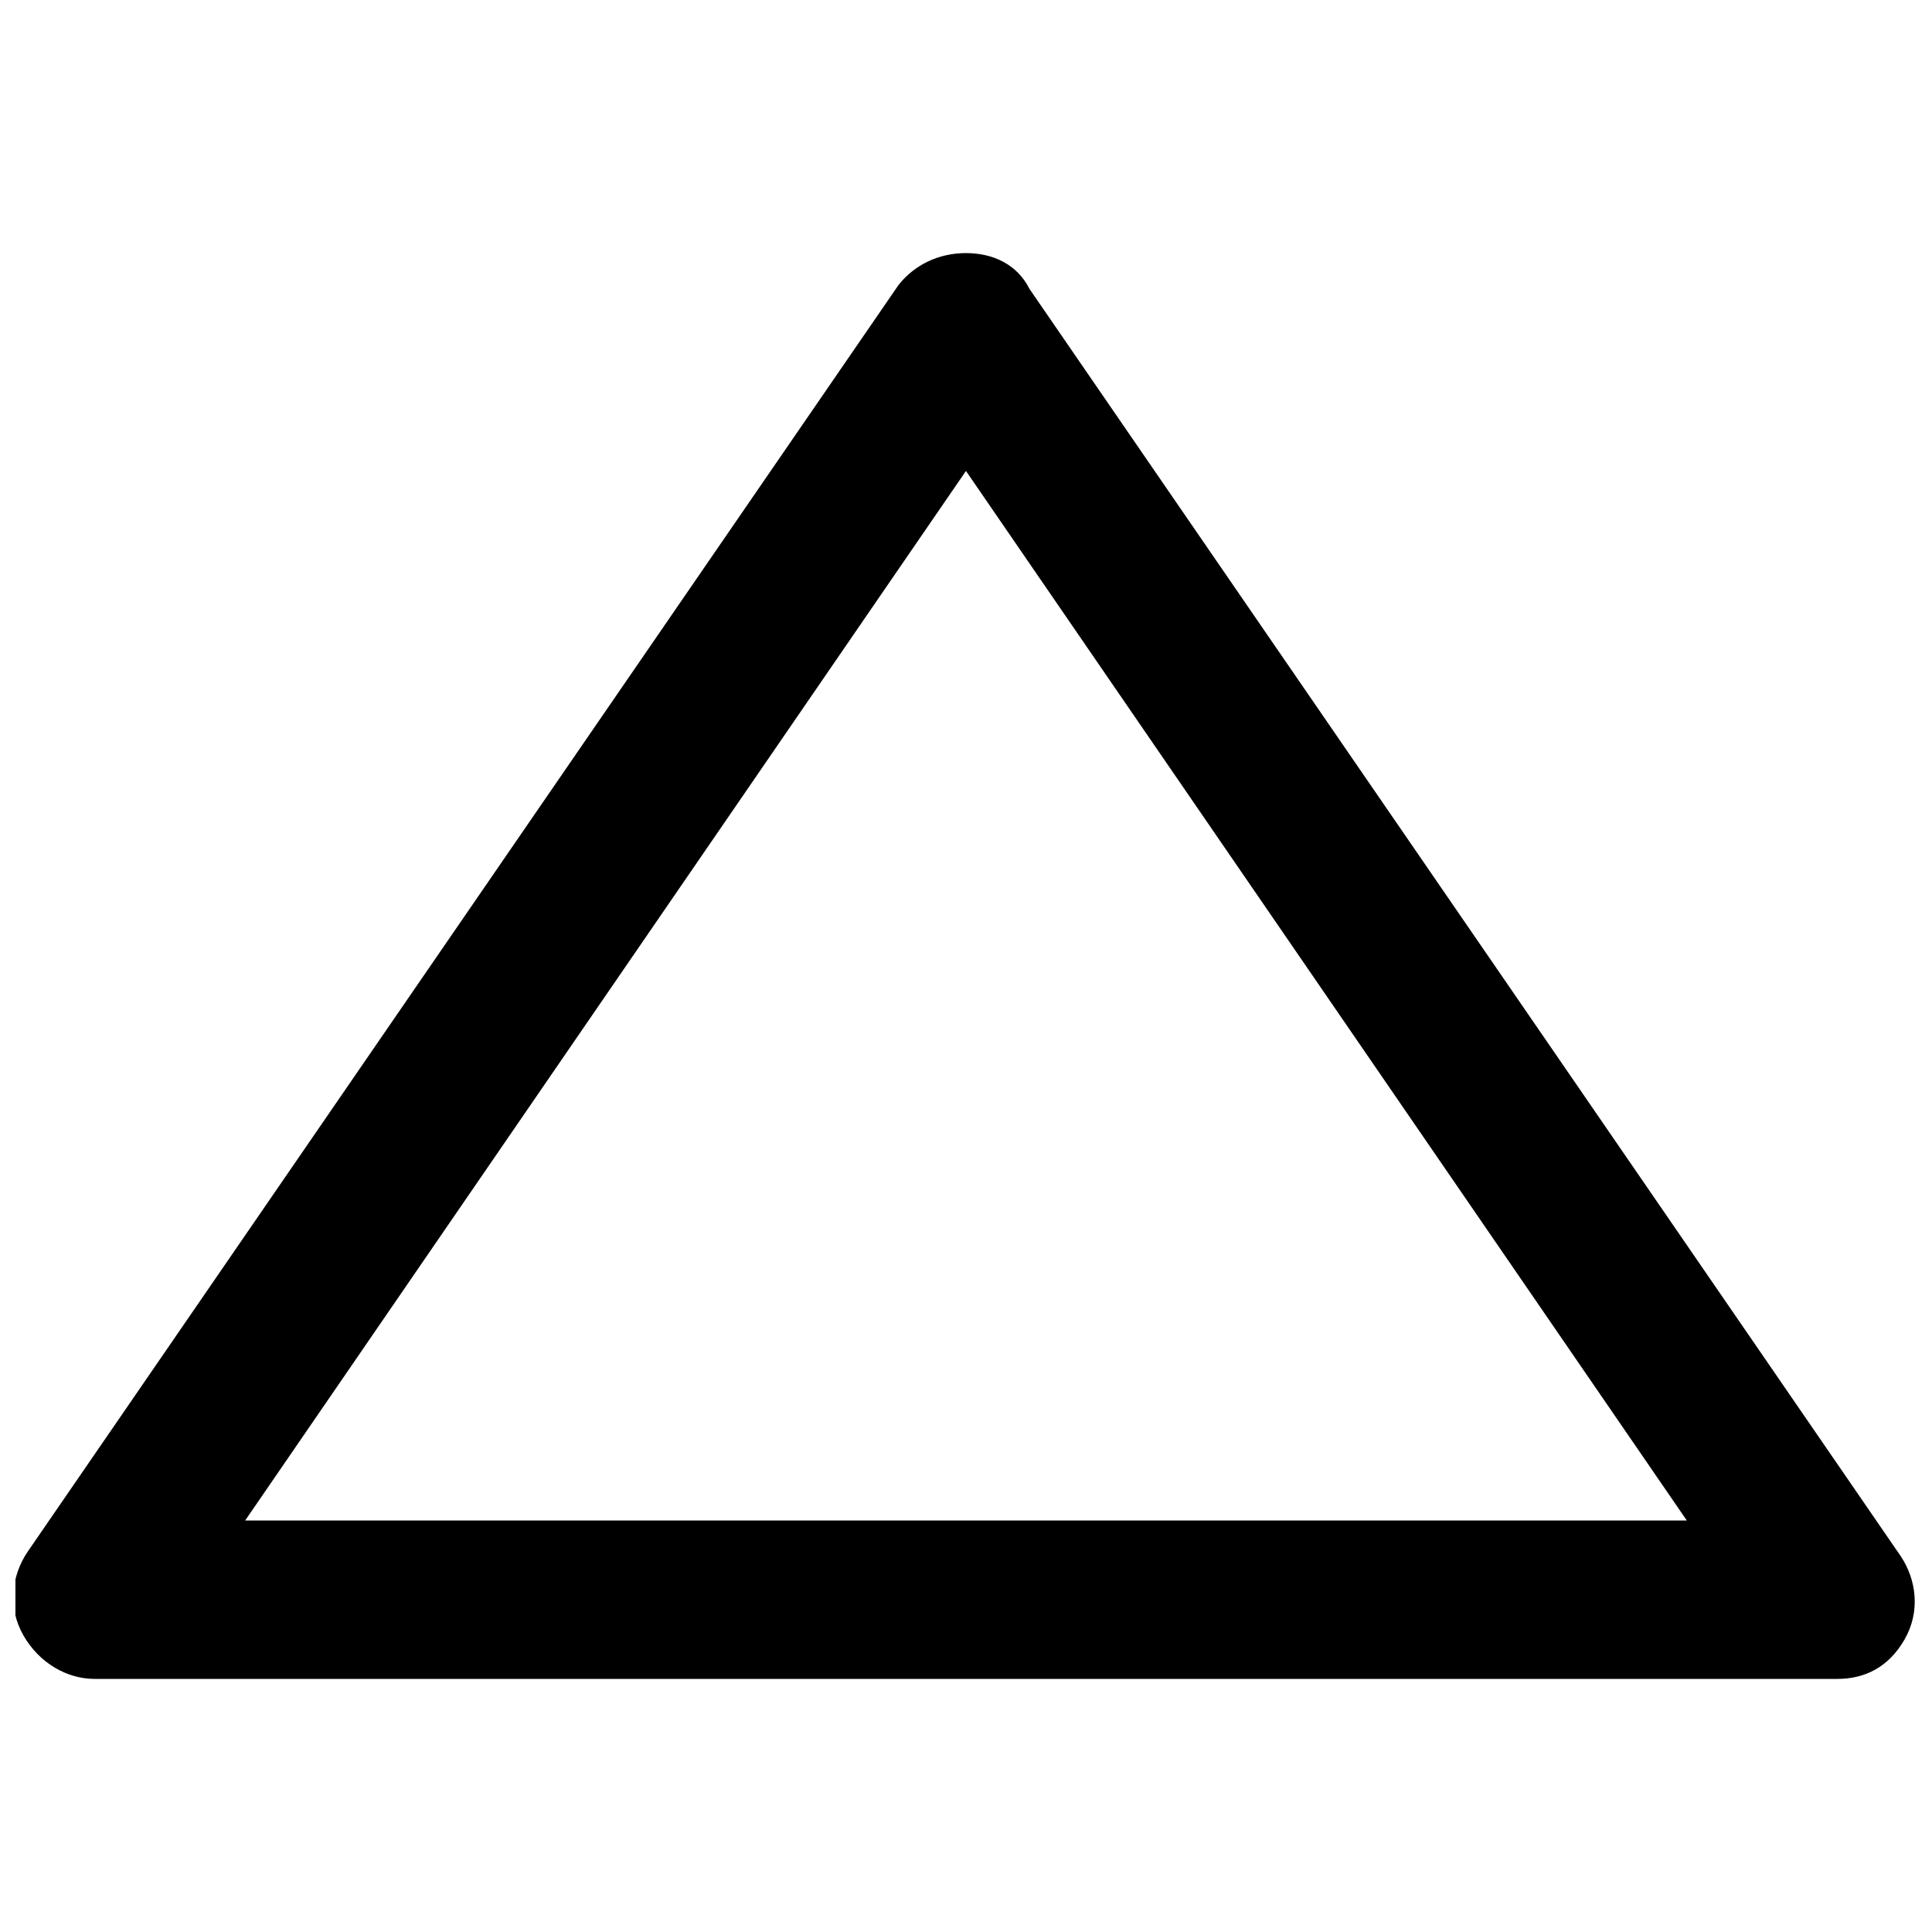 <?xml version="1.0" encoding="UTF-8"?>
<!-- Uploaded to: SVG Repo, www.svgrepo.com, Generator: SVG Repo Mixer Tools -->
<svg width="800px" height="800px" version="1.1" viewBox="144 144 512 512" xmlns="http://www.w3.org/2000/svg">
 <defs>
  <clipPath id="a">
   <path d="m148.09 211h503.81v378h-503.81z"/>
  </clipPath>
 </defs>
 <g clip-path="url(#a)">
  <path d="m630.91 588.93h-461.82c-7.348 0-14.695-4.199-18.895-11.547-4.199-7.348-3.148-15.742 1.051-22.043l230.91-335.87c4.199-5.246 10.496-8.395 17.844-8.395s13.645 3.148 16.793 9.445l230.91 335.87c4.199 6.297 5.246 14.695 1.051 22.043-4.203 7.348-10.5 10.496-17.848 10.496zm-421.94-41.984h382.05l-191.03-278.14z"/>
 </g>
</svg>